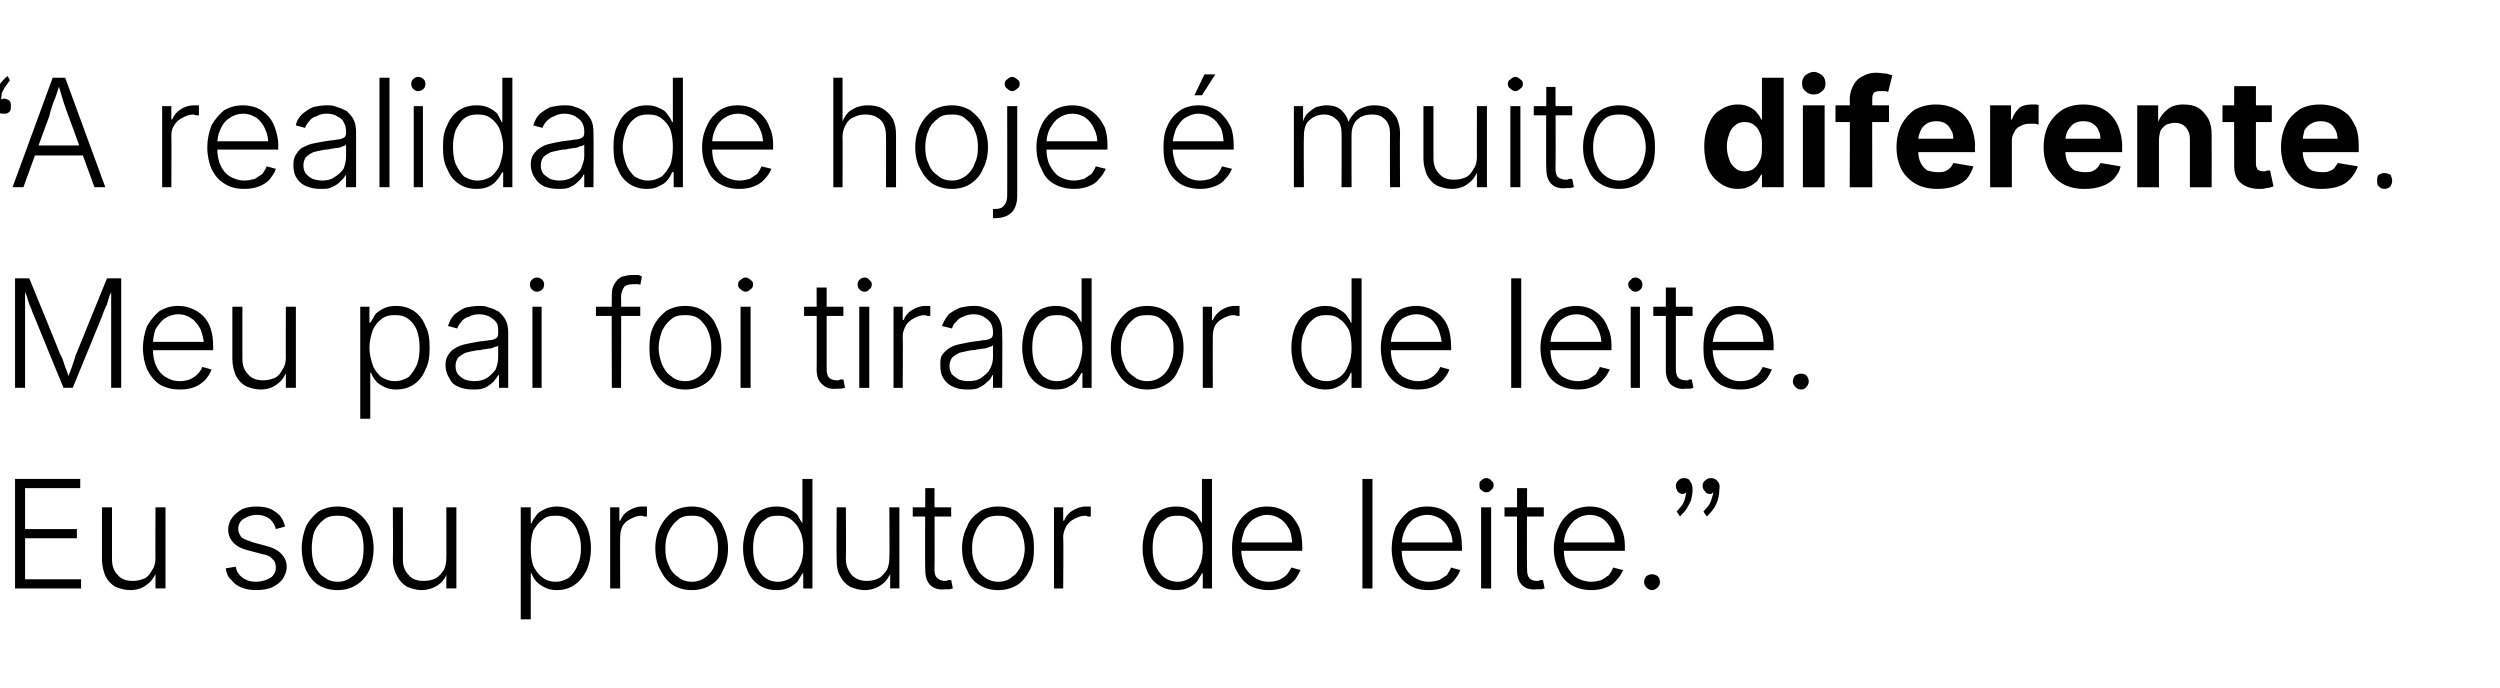 <?xml version="1.0" standalone="no"?><!DOCTYPE svg PUBLIC "-//W3C//DTD SVG 1.1//EN" "http://www.w3.org/Graphics/SVG/1.1/DTD/svg11.dtd"><svg xmlns="http://www.w3.org/2000/svg" version="1.1" width="299.1px" height="82.3px" viewBox="0 -5 299.1 82.3" style="top:-5px"><desc>“A realidade hoje muito diferente. Meu pai foi tirador de leite. Eu sou produtor de leite.ˮ</desc><defs/><g id="Polygon146887"><path d="m1.8 65.4l0-13.1l7.8 0l0 1.1l-6.6 0l0 4.9l6.2 0l0 1.1l-6.2 0l0 4.9l6.7 0l0 1.1l-7.9 0zm13.8.2c-.7 0-1.3-.2-1.8-.4c-.5-.3-.9-.7-1.2-1.3c-.2-.5-.4-1.2-.4-1.9c.01-.03 0-6.3 0-6.3l1.2 0c0 0-.01 6.19 0 6.2c0 .8.2 1.4.7 1.9c.4.5 1 .7 1.8.7c.5 0 .9-.1 1.4-.3c.4-.2.7-.6.9-1c.3-.4.4-.9.4-1.5c-.02.05 0-6 0-6l1.2 0l0 9.7l-1.2 0l0-2.2c0 0 .22-.04.2 0c-.3.8-.7 1.4-1.3 1.8c-.5.4-1.2.6-1.9.6zm15 0c-.6 0-1.2-.1-1.7-.3c-.5-.2-.9-.5-1.2-.9c-.4-.3-.6-.8-.7-1.4c0 0 1.2-.2 1.2-.2c.1.6.4 1 .8 1.3c.4.3.9.5 1.6.5c.7 0 1.3-.2 1.8-.5c.4-.3.6-.7.6-1.2c0-.4-.1-.8-.4-1c-.2-.3-.6-.5-1.2-.6c0 0-1.5-.4-1.5-.4c-.9-.2-1.5-.5-1.9-.9c-.5-.5-.7-1-.7-1.7c0-.5.2-1 .5-1.4c.3-.4.7-.7 1.2-1c.5-.2 1.1-.3 1.7-.3c.7 0 1.2.1 1.7.3c.4.2.8.5 1.1.8c.3.4.5.8.6 1.3c0 0-1.1.3-1.1.3c-.1-.5-.4-.9-.7-1.2c-.4-.3-.9-.5-1.6-.5c-.6 0-1.1.2-1.6.5c-.4.3-.6.7-.6 1.2c0 .4.2.7.4 1c.3.2.8.4 1.4.6c0 0 1.5.4 1.5.4c.8.2 1.4.5 1.8.9c.4.4.7.9.7 1.6c0 .6-.2 1-.5 1.5c-.3.4-.7.7-1.3 1c-.5.2-1.2.3-1.9.3zm9.8 0c-.9 0-1.6-.2-2.3-.6c-.6-.4-1.1-1-1.5-1.8c-.3-.7-.5-1.6-.5-2.6c0-1 .2-1.8.5-2.6c.4-.8.9-1.3 1.5-1.8c.7-.4 1.4-.6 2.3-.6c.8 0 1.6.2 2.2.6c.7.5 1.2 1 1.6 1.8c.3.8.5 1.6.5 2.6c0 1-.2 1.9-.5 2.6c-.4.8-.9 1.4-1.6 1.8c-.6.4-1.4.6-2.2.6zm0-1c.7 0 1.2-.2 1.7-.6c.5-.3.8-.8 1.1-1.4c.2-.6.3-1.2.3-2c0-.7-.1-1.4-.3-2c-.3-.6-.6-1-1.1-1.4c-.5-.4-1-.5-1.7-.5c-.7 0-1.2.1-1.7.5c-.5.4-.8.8-1.1 1.4c-.2.6-.3 1.3-.3 2c0 .8.1 1.4.3 2c.3.6.6 1.1 1.1 1.4c.5.4 1 .6 1.7.6zm10 1c-.6 0-1.2-.2-1.7-.4c-.5-.3-.9-.7-1.2-1.3c-.3-.5-.5-1.2-.5-1.9c.04-.03 0-6.3 0-6.3l1.2 0c0 0 .02 6.19 0 6.2c0 .8.2 1.4.7 1.9c.4.5 1 .7 1.8.7c.5 0 1-.1 1.4-.3c.4-.2.7-.6 1-1c.2-.4.3-.9.3-1.5c.01.05 0-6 0-6l1.2 0l0 9.7l-1.2 0l0-2.2c0 0 .25-.04.2 0c-.2.8-.6 1.4-1.2 1.8c-.6.4-1.3.6-2 .6zm11.9 3.5l0-13.4l1.2 0l0 1.9c0 0 .08 0 .1 0c.1-.3.3-.6.6-1c.2-.3.6-.5 1-.7c.4-.2.9-.3 1.4-.3c.8 0 1.5.2 2.1.6c.6.4 1.1 1 1.5 1.8c.3.7.5 1.6.5 2.6c0 1-.2 1.9-.5 2.6c-.4.8-.9 1.4-1.5 1.8c-.6.4-1.3.6-2.1.6c-.5 0-1-.1-1.4-.3c-.4-.2-.7-.4-1-.7c-.3-.3-.5-.7-.6-1c-.01.02-.1 0-.1 0l0 5.5l-1.2 0zm4.2-4.5c.6 0 1.1-.2 1.6-.5c.4-.4.8-.9 1-1.5c.3-.6.4-1.2.4-2c0-.8-.1-1.4-.4-2c-.2-.6-.6-1.1-1-1.4c-.5-.4-1-.5-1.6-.5c-.7 0-1.2.1-1.6.5c-.5.3-.8.8-1.1 1.3c-.2.6-.3 1.3-.3 2.1c0 .8.1 1.5.3 2.1c.3.6.6 1 1.1 1.4c.4.3.9.5 1.6.5zm6.5.8l0-9.7l1.1 0l0 1.6c0 0 .11-.04.1 0c.2-.5.5-.9 1-1.2c.5-.3 1-.5 1.6-.5c.1 0 .2 0 .4 0c.1 0 .1 0 .2 0c0 0 0 1.2 0 1.2c0 0-.1 0-.2 0c-.2 0-.3-.1-.5-.1c-.5 0-.9.2-1.3.4c-.4.2-.7.5-.9.8c-.2.4-.3.8-.3 1.3c-.03.04 0 6.2 0 6.2l-1.2 0zm9.8.2c-.9 0-1.6-.2-2.3-.6c-.6-.4-1.1-1-1.5-1.8c-.4-.7-.6-1.6-.6-2.6c0-1 .2-1.8.6-2.6c.4-.8.9-1.3 1.5-1.8c.7-.4 1.4-.6 2.3-.6c.8 0 1.5.2 2.2.6c.6.5 1.2 1 1.5 1.8c.4.8.6 1.6.6 2.6c0 1-.2 1.9-.6 2.6c-.3.8-.8 1.4-1.5 1.8c-.6.4-1.4.6-2.2.6zm0-1c.6 0 1.2-.2 1.7-.6c.4-.3.8-.8 1-1.4c.3-.6.4-1.2.4-2c0-.7-.1-1.4-.4-2c-.2-.6-.6-1-1.1-1.4c-.4-.4-1-.5-1.6-.5c-.7 0-1.3.1-1.7.5c-.5.4-.8.8-1.1 1.4c-.3.6-.4 1.3-.4 2c0 .8.1 1.4.4 2c.2.6.6 1.1 1.1 1.4c.4.4 1 .6 1.7.6zm10.1 1c-.8 0-1.5-.2-2.1-.6c-.6-.4-1.1-1-1.4-1.8c-.3-.7-.5-1.6-.5-2.6c0-1 .2-1.9.5-2.6c.3-.8.8-1.4 1.4-1.8c.6-.4 1.3-.6 2.1-.6c.6 0 1.1.1 1.5.3c.4.2.7.4 1 .7c.2.4.4.7.6 1c-.03 0 0 0 0 0l0-5.3l1.2 0l0 13.1l-1.1 0l0-1.8c0 0-.12.02-.1 0c-.2.3-.4.7-.6 1c-.3.3-.6.5-1 .7c-.4.2-.9.3-1.5.3zm.2-1c.6 0 1.1-.2 1.6-.5c.4-.4.8-.8 1-1.4c.3-.6.4-1.3.4-2.1c0-.8-.1-1.5-.4-2.1c-.2-.5-.6-1-1-1.3c-.5-.4-1-.5-1.6-.5c-.7 0-1.2.1-1.6.5c-.5.3-.8.8-1.1 1.4c-.2.6-.3 1.2-.3 2c0 .8.1 1.4.3 2c.3.6.6 1.1 1.1 1.5c.4.3.9.5 1.6.5zm10.3 1c-.6 0-1.2-.2-1.7-.4c-.5-.3-.9-.7-1.2-1.3c-.3-.5-.4-1.2-.4-1.9c-.04-.03 0-6.3 0-6.3l1.1 0c0 0 .04 6.19 0 6.2c0 .8.3 1.4.7 1.9c.5.5 1.1.7 1.8.7c.5 0 1-.1 1.4-.3c.4-.2.7-.6 1-1c.2-.4.3-.9.3-1.5c.04.05 0-6 0-6l1.2 0l0 9.7l-1.1 0l0-2.2c0 0 .17-.04.2 0c-.3.8-.7 1.4-1.3 1.8c-.6.4-1.2.6-2 .6zm10.4-9.9l0 1.1l-4.6 0l0-1.1l4.6 0zm-3.1-2.3l1.1 0c0 0 .04 9.77 0 9.8c0 .4.1.8.4 1c.2.2.5.3.9.3c.1 0 .2 0 .3-.1c.2 0 .3 0 .4 0c0 0 .2 1 .2 1c-.1 0-.3.1-.4.1c-.2 0-.4 0-.5 0c-.8.1-1.4-.1-1.8-.5c-.4-.4-.6-1-.6-1.8c-.05.05 0-9.8 0-9.8zm8.7 12.2c-.8 0-1.6-.2-2.2-.6c-.7-.4-1.2-1-1.5-1.8c-.4-.7-.6-1.6-.6-2.6c0-1 .2-1.8.6-2.6c.3-.8.8-1.3 1.5-1.8c.6-.4 1.4-.6 2.2-.6c.9 0 1.6.2 2.3.6c.6.5 1.1 1 1.5 1.8c.4.8.5 1.6.5 2.6c0 1-.1 1.9-.5 2.6c-.4.8-.9 1.4-1.5 1.8c-.7.4-1.4.6-2.3.6zm0-1c.7 0 1.3-.2 1.7-.6c.5-.3.8-.8 1.1-1.4c.2-.6.4-1.2.4-2c0-.7-.2-1.4-.4-2c-.3-.6-.6-1-1.1-1.4c-.5-.4-1-.5-1.7-.5c-.6 0-1.2.1-1.7.5c-.4.4-.8.8-1 1.4c-.3.6-.4 1.3-.4 2c0 .8.1 1.4.4 2c.2.6.6 1.1 1 1.4c.5.4 1.1.6 1.7.6zm6.7.8l0-9.7l1.1 0l0 1.6c0 0 .08-.04.1 0c.2-.5.5-.9 1-1.2c.5-.3 1-.5 1.6-.5c.1 0 .2 0 .3 0c.1 0 .2 0 .3 0c0 0 0 1.2 0 1.2c0 0-.1 0-.3 0c-.1 0-.2-.1-.4-.1c-.5 0-.9.2-1.3.4c-.4.2-.7.5-.9.8c-.2.4-.4.8-.4 1.3c.05.04 0 6.2 0 6.2l-1.1 0zm14.6.2c-.8 0-1.5-.2-2.1-.6c-.6-.4-1.1-1-1.4-1.8c-.3-.7-.5-1.6-.5-2.6c0-1 .2-1.9.5-2.6c.3-.8.8-1.4 1.4-1.8c.6-.4 1.3-.6 2.1-.6c.6 0 1.1.1 1.5.3c.4.2.7.4 1 .7c.2.4.4.7.6 1c-.03 0 0 0 0 0l0-5.3l1.2 0l0 13.1l-1.1 0l0-1.8c0 0-.12.02-.1 0c-.2.3-.4.7-.6 1c-.3.3-.6.5-1 .7c-.4.2-.9.3-1.5.3zm.2-1c.6 0 1.1-.2 1.6-.5c.4-.4.8-.8 1-1.4c.3-.6.4-1.3.4-2.1c0-.8-.1-1.5-.4-2.1c-.2-.5-.6-1-1-1.3c-.5-.4-1-.5-1.6-.5c-.6 0-1.2.1-1.6.5c-.5.3-.8.8-1.1 1.4c-.2.6-.3 1.2-.3 2c0 .8.1 1.4.3 2c.3.6.6 1.1 1.1 1.5c.4.3 1 .5 1.6.5zm10.9 1c-.9 0-1.7-.2-2.4-.6c-.6-.4-1.1-1-1.5-1.8c-.4-.7-.5-1.6-.5-2.6c0-.9.1-1.8.5-2.6c.3-.7.8-1.3 1.5-1.8c.6-.4 1.4-.6 2.2-.6c.6 0 1.1.1 1.6.3c.5.2 1 .5 1.4.9c.3.4.7.9.9 1.5c.2.6.3 1.3.3 2.1c0 .05 0 .5 0 .5l-7.7 0l0-1l7.1 0c0 0-.57.38-.6.4c0-.7-.1-1.3-.3-1.9c-.3-.5-.6-1-1.1-1.3c-.4-.3-1-.5-1.6-.5c-.6 0-1.1.2-1.6.5c-.5.3-.8.8-1.1 1.3c-.2.6-.4 1.2-.4 1.8c0 0 0 .6 0 .6c0 .7.2 1.4.4 2c.3.5.7 1 1.2 1.3c.4.3 1 .5 1.7.5c.5 0 .9-.1 1.2-.2c.4-.2.7-.4.9-.6c.3-.3.4-.6.6-.9c0 0 1.1.3 1.1.3c-.2.4-.4.8-.7 1.2c-.4.4-.8.7-1.3.9c-.6.2-1.2.3-1.8.3zm12.4-13.3l0 13.1l-1.2 0l0-13.1l1.2 0zm6.7 13.3c-.9 0-1.7-.2-2.3-.6c-.7-.4-1.2-1-1.6-1.8c-.3-.7-.5-1.6-.5-2.6c0-.9.2-1.8.5-2.6c.4-.7.9-1.3 1.5-1.8c.7-.4 1.4-.6 2.3-.6c.5 0 1.1.1 1.6.3c.5.2.9.5 1.3.9c.4.4.7.9.9 1.5c.2.6.3 1.3.3 2.1c.05.05 0 .5 0 .5l-7.7 0l0-1l7.1 0c0 0-.52.38-.5.4c0-.7-.1-1.3-.4-1.9c-.2-.5-.6-1-1-1.3c-.5-.3-1-.5-1.6-.5c-.7 0-1.2.2-1.7.5c-.4.3-.8.8-1 1.3c-.3.6-.4 1.2-.4 1.8c0 0 0 .6 0 .6c0 .7.1 1.4.4 2c.2.5.6 1 1.1 1.3c.5.3 1.1.5 1.7.5c.5 0 .9-.1 1.3-.2c.3-.2.6-.4.9-.6c.2-.3.4-.6.5-.9c0 0 1.1.3 1.1.3c-.1.4-.4.8-.7 1.2c-.3.4-.8.7-1.3.9c-.5.2-1.1.3-1.8.3zm6.3-.2l0-9.7l1.2 0l0 9.7l-1.2 0zm.6-11.5c-.2 0-.4-.1-.6-.3c-.2-.1-.2-.3-.2-.6c0-.2 0-.4.2-.5c.2-.2.4-.3.6-.3c.3 0 .5.1.6.3c.2.1.3.3.3.5c0 .3-.1.5-.3.6c-.1.2-.3.3-.6.3zm6.9 1.8l0 1.1l-4.7 0l0-1.1l4.7 0zm-3.2-2.3l1.2 0c0 0-.04 9.77 0 9.8c0 .4.1.8.3 1c.2.2.5.3.9.3c.1 0 .2 0 .4-.1c.1 0 .2 0 .3 0c0 0 .2 1 .2 1c-.1 0-.3.1-.4.1c-.2 0-.3 0-.5 0c-.8.1-1.4-.1-1.8-.5c-.4-.4-.6-1-.6-1.8c-.02.05 0-9.8 0-9.8zm8.9 12.2c-.9 0-1.7-.2-2.4-.6c-.7-.4-1.2-1-1.5-1.8c-.4-.7-.6-1.6-.6-2.6c0-.9.2-1.8.6-2.6c.3-.7.8-1.3 1.5-1.8c.6-.4 1.4-.6 2.2-.6c.6 0 1.1.1 1.6.3c.5.2.9.5 1.3.9c.4.4.7.9.9 1.5c.3.6.4 1.3.4 2.1c-.02.05 0 .5 0 .5l-7.7 0l0-1l7 0c0 0-.49.38-.5.4c0-.7-.1-1.3-.4-1.9c-.2-.5-.6-1-1-1.3c-.4-.3-1-.5-1.6-.5c-.6 0-1.2.2-1.6.5c-.5.3-.8.8-1.1 1.3c-.3.6-.4 1.2-.4 1.8c0 0 0 .6 0 .6c0 .7.1 1.4.4 2c.3.5.6 1 1.1 1.3c.5.3 1.1.5 1.8.5c.4 0 .8-.1 1.2-.2c.3-.2.6-.4.9-.6c.2-.3.4-.6.5-.9c0 0 1.2.3 1.2.3c-.2.4-.4.8-.8 1.2c-.3.4-.7.7-1.3.9c-.5.2-1.1.3-1.7.3zm7.2 0c-.2 0-.4-.1-.6-.3c-.2-.2-.3-.4-.3-.7c0-.2.1-.5.3-.7c.2-.1.4-.2.6-.2c.3 0 .5.1.7.2c.2.2.3.5.3.7c0 .3-.1.5-.3.7c-.2.2-.4.3-.7.3zm3.4-8.8c0 0-.4-.6-.4-.6c.2-.2.4-.5.6-.7c.2-.3.3-.5.4-.9c.1-.3.1-.6.2-1.1c0 0 0 0 0-.1c0 0 0 0 0 0c0 0 .2 0 .2 0c0 .1-.1.3-.2.4c-.1.2-.3.3-.5.3c-.2 0-.4-.1-.6-.3c-.1-.2-.2-.4-.2-.7c0-.2.1-.5.3-.6c.1-.2.4-.3.7-.3c.3 0 .6.1.7.4c.2.2.3.5.3 1c0 .5-.1.9-.2 1.3c-.2.4-.4.8-.6 1.1c-.2.3-.5.5-.7.8zm3.2 0c0 0-.4-.6-.4-.6c.2-.2.4-.5.6-.7c.2-.3.3-.5.4-.9c.1-.3.2-.6.2-1.1c0 0 0 0 0-.1c0 0 0 0 0 0c0 0 .2 0 .2 0c0 .1-.1.3-.2.4c-.1.2-.2.3-.4.3c-.3 0-.5-.1-.6-.3c-.2-.2-.3-.4-.3-.7c0-.2.1-.5.3-.6c.2-.2.4-.3.7-.3c.3 0 .6.1.8.4c.2.2.3.5.2 1c0 .5-.1.9-.2 1.3c-.2.4-.3.8-.6 1.1c-.2.3-.4.5-.7.8z" stroke="none" fill="#000"/></g><g id="Polygon146886"><path d="m1.8 41.4l0-13.1l1.7 0c0 0 3.72 9.05 3.7 9.1c.1.1.2.4.3.6c.1.3.2.6.3.9c.1.2.2.5.3.8c.1.3.2.6.2.8c0 0-.3 0-.3 0c.1-.2.2-.5.3-.8c.1-.3.2-.5.3-.8c.1-.3.2-.6.3-.9c.1-.2.1-.5.2-.6c.03-.05 3.7-9.1 3.7-9.1l1.7 0l0 13.1l-1.2 0c0 0-.01-8.29 0-8.3c0-.3 0-.5 0-.8c0-.4 0-.7 0-1c0-.3 0-.7 0-1c0-.3 0-.7 0-1c0 0 .2 0 .2 0c-.1.4-.2.7-.4 1.1c-.1.3-.2.7-.3 1c-.2.4-.3.7-.4.9c-.1.3-.2.6-.3.8c.01.01-3.4 8.3-3.4 8.3l-1.1 0c0 0-3.42-8.29-3.4-8.3c-.1-.2-.2-.5-.3-.7c-.1-.3-.2-.6-.4-1c-.1-.3-.2-.6-.3-1c-.2-.4-.3-.7-.4-1.1c0 0 .1 0 .1 0c.1.3.1.6.1 1c0 .3 0 .6 0 1c0 .3 0 .6 0 .9c0 .3 0 .6 0 .9c0 .01 0 8.3 0 8.3l-1.2 0zm19.7.2c-.9 0-1.7-.2-2.4-.6c-.6-.4-1.1-1-1.5-1.8c-.3-.7-.5-1.6-.5-2.6c0-.9.2-1.8.5-2.6c.4-.7.9-1.3 1.5-1.8c.7-.4 1.4-.6 2.2-.6c.6 0 1.1.1 1.6.3c.5.2 1 .5 1.4.9c.4.4.7.9.9 1.5c.2.6.3 1.3.3 2.1c.02.05 0 .5 0 .5l-7.7 0l0-1l7.1 0c0 0-.55.38-.5.4c0-.7-.2-1.3-.4-1.9c-.3-.5-.6-1-1.1-1.3c-.4-.3-.9-.5-1.6-.5c-.6 0-1.1.2-1.6.5c-.4.3-.8.8-1.1 1.3c-.2.6-.3 1.2-.3 1.8c0 0 0 .6 0 .6c0 .7.1 1.4.4 2c.2.5.6 1 1.1 1.3c.5.3 1 .5 1.7.5c.5 0 .9-.1 1.2-.2c.4-.2.7-.4.9-.6c.3-.3.5-.6.6-.9c0 0 1.1.3 1.1.3c-.1.4-.4.8-.7 1.2c-.4.4-.8.7-1.3.9c-.5.2-1.1.3-1.8.3zm9.7 0c-.7 0-1.3-.2-1.8-.4c-.5-.3-.9-.7-1.2-1.3c-.2-.5-.4-1.2-.4-1.9c.01-.03 0-6.3 0-6.3l1.2 0c0 0-.01 6.19 0 6.2c0 .8.2 1.4.7 1.9c.4.5 1 .7 1.8.7c.5 0 .9-.1 1.4-.3c.4-.2.7-.6.9-1c.3-.4.4-.9.4-1.5c-.02.05 0-6 0-6l1.2 0l0 9.7l-1.2 0l0-2.2c0 0 .22-.04.2 0c-.3.8-.7 1.4-1.3 1.8c-.5.4-1.2.6-1.9.6zm11.9 3.5l0-13.4l1.1 0l0 1.9c0 0 .15 0 .1 0c.2-.3.4-.6.6-1c.3-.3.6-.5 1-.7c.4-.2.9-.3 1.5-.3c.8 0 1.5.2 2.1.6c.6.4 1.1 1 1.4 1.8c.4.7.5 1.6.5 2.6c0 1-.1 1.9-.5 2.6c-.3.8-.8 1.4-1.4 1.8c-.6.4-1.3.6-2.1.6c-.6 0-1-.1-1.4-.3c-.4-.2-.8-.4-1-.7c-.3-.3-.5-.7-.6-1c-.04.02-.1 0-.1 0l0 5.5l-1.2 0zm4.1-4.5c.7 0 1.2-.2 1.7-.5c.4-.4.7-.9 1-1.5c.2-.6.3-1.2.3-2c0-.8-.1-1.4-.3-2c-.2-.6-.6-1.1-1-1.4c-.5-.4-1-.5-1.7-.5c-.6 0-1.1.1-1.6.5c-.4.3-.8.8-1 1.3c-.2.6-.4 1.3-.4 2.1c0 .8.2 1.5.4 2.1c.2.6.6 1 1 1.4c.5.3 1 .5 1.6.5zm9.3 1c-.5 0-1.1-.1-1.6-.3c-.5-.2-.9-.5-1.1-1c-.3-.4-.5-1-.5-1.6c0-.5.1-.9.3-1.2c.2-.3.4-.6.8-.8c.3-.2.7-.4 1.2-.5c.4-.1.9-.2 1.5-.3c.5-.1 1-.1 1.4-.2c.4 0 .6-.1.8-.2c.2-.1.3-.3.3-.6c0 0 0-.2 0-.2c0-.4 0-.8-.2-1.1c-.2-.3-.5-.5-.8-.7c-.4-.2-.8-.3-1.3-.3c-.4 0-.9.1-1.2.3c-.4.1-.7.3-.9.6c-.2.2-.4.5-.5.8c0 0-1.1-.3-1.1-.3c.2-.6.4-1 .8-1.4c.4-.3.8-.6 1.3-.8c.5-.1 1.1-.2 1.6-.2c.4 0 .8 0 1.2.2c.5.1.8.3 1.2.5c.3.3.6.6.8 1c.2.4.3.9.3 1.5c.01.02 0 6.6 0 6.6l-1.1 0l0-1.5c0 0-.12-.02-.1 0c-.2.3-.4.6-.6.8c-.3.3-.6.5-1 .7c-.5.2-.9.2-1.5.2zm.2-1c.6 0 1.1-.1 1.6-.4c.4-.3.7-.6 1-1c.2-.5.3-1 .3-1.5c0 0 0-1.4 0-1.4c0 .1-.2.2-.4.2c-.2.1-.4.2-.6.2c-.3 0-.5.1-.8.1c-.3.1-.5.1-.7.1c-.6.1-1 .2-1.4.3c-.4.2-.7.4-.9.6c-.2.3-.3.6-.3 1c0 .4.1.7.3 1c.2.2.4.4.8.6c.3.1.7.2 1.1.2zm7 .8l0-9.7l1.1 0l0 9.7l-1.1 0zm.5-11.5c-.2 0-.4-.1-.6-.3c-.1-.1-.2-.3-.2-.6c0-.2.1-.4.2-.5c.2-.2.4-.3.6-.3c.3 0 .5.1.7.3c.1.1.2.3.2.5c0 .3-.1.5-.2.6c-.2.2-.4.3-.7.3zm12.4 1.8l0 1.1l-5.3 0l0-1.1l5.3 0zm-3.4 9.7c0 0-.04-11.16 0-11.2c0-.5.1-.9.3-1.2c.2-.4.5-.7.9-.9c.4-.1.8-.2 1.2-.2c.3 0 .6 0 .8 0c.2.1.3.1.4.2c0 0-.2 1-.2 1c-.1-.1-.2-.1-.4-.1c-.1 0-.3 0-.4 0c-.5 0-.9.1-1.1.3c-.2.3-.4.7-.4 1.2c.04-.04 0 10.9 0 10.9l-1.1 0zm8.8.2c-.9 0-1.6-.2-2.3-.6c-.6-.4-1.1-1-1.5-1.8c-.4-.7-.5-1.6-.5-2.6c0-1 .1-1.8.5-2.6c.4-.8.9-1.3 1.5-1.8c.7-.4 1.4-.6 2.3-.6c.8 0 1.6.2 2.2.6c.7.5 1.2 1 1.5 1.8c.4.8.6 1.6.6 2.6c0 1-.2 1.9-.6 2.6c-.3.8-.8 1.4-1.5 1.8c-.6.4-1.4.6-2.2.6zm0-1c.6 0 1.2-.2 1.7-.6c.4-.3.8-.8 1-1.4c.3-.6.4-1.2.4-2c0-.7-.1-1.4-.4-2c-.2-.6-.6-1-1-1.4c-.5-.4-1.1-.5-1.7-.5c-.7 0-1.3.1-1.7.5c-.5.4-.8.8-1.1 1.4c-.2.6-.4 1.3-.4 2c0 .8.2 1.4.4 2c.3.6.6 1.1 1.1 1.4c.4.4 1 .6 1.7.6zm6.6.8l0-9.7l1.2 0l0 9.7l-1.2 0zm.6-11.5c-.2 0-.4-.1-.6-.3c-.2-.1-.3-.3-.3-.6c0-.2.1-.4.3-.5c.2-.2.4-.3.6-.3c.2 0 .4.1.6.3c.2.1.3.3.3.5c0 .3-.1.5-.3.6c-.2.2-.4.3-.6.3zm11.7 1.8l0 1.1l-4.7 0l0-1.1l4.7 0zm-3.2-2.3l1.2 0c0 0 .01 9.77 0 9.8c0 .4.1.8.3 1c.2.2.6.3 1 .3c.1 0 .2 0 .3-.1c.1 0 .3 0 .4 0c0 0 .2 1 .2 1c-.2 0-.3.1-.5.1c-.1 0-.3 0-.4 0c-.8.1-1.4-.1-1.8-.5c-.5-.4-.7-1-.7-1.8c.03.05 0-9.8 0-9.8zm5.1 12l0-9.7l1.2 0l0 9.7l-1.2 0zm.6-11.5c-.2 0-.4-.1-.6-.3c-.1-.1-.2-.3-.2-.6c0-.2.1-.4.2-.5c.2-.2.4-.3.6-.3c.3 0 .5.1.6.3c.2.1.3.3.3.5c0 .3-.1.5-.3.6c-.1.2-.3.3-.6.3zm3.5 11.5l0-9.7l1.1 0l0 1.6c0 0 .08-.04.1 0c.2-.5.5-.9 1-1.2c.5-.3 1-.5 1.6-.5c.1 0 .2 0 .3 0c.1 0 .2 0 .3 0c0 0 0 1.2 0 1.2c-.1 0-.1 0-.3 0c-.1 0-.2-.1-.4-.1c-.5 0-.9.2-1.3.4c-.4.2-.7.5-.9.8c-.2.4-.4.8-.4 1.3c.04.04 0 6.2 0 6.2l-1.1 0zm8.8.2c-.6 0-1.2-.1-1.6-.3c-.5-.2-.9-.5-1.2-1c-.3-.4-.4-1-.4-1.6c0-.5 0-.9.2-1.2c.2-.3.5-.6.8-.8c.3-.2.7-.4 1.2-.5c.5-.1 1-.2 1.5-.3c.6-.1 1-.1 1.4-.2c.4 0 .7-.1.9-.2c.2-.1.3-.3.3-.6c0 0 0-.2 0-.2c0-.4-.1-.8-.3-1.1c-.2-.3-.5-.5-.8-.7c-.3-.2-.8-.3-1.2-.3c-.5 0-.9.1-1.3.3c-.3.1-.6.3-.8.6c-.3.2-.4.5-.5.8c0 0-1.2-.3-1.2-.3c.2-.6.5-1 .8-1.4c.4-.3.9-.6 1.4-.8c.5-.1 1-.2 1.5-.2c.5 0 .9 0 1.3.2c.4.1.8.3 1.1.5c.4.3.6.6.8 1c.2.4.3.9.3 1.5c.04.02 0 6.6 0 6.6l-1.1 0l0-1.5c0 0-.09-.02-.1 0c-.1.3-.3.6-.6.8c-.3.3-.6.5-1 .7c-.4.2-.9.2-1.4.2zm.1-1c.6 0 1.2-.1 1.6-.4c.4-.3.8-.6 1-1c.3-.5.4-1 .4-1.5c0 0 0-1.4 0-1.4c-.1.1-.3.2-.4.2c-.2.1-.5.2-.7.2c-.2 0-.5.1-.8.1c-.2.1-.5.1-.7.1c-.5.1-1 .2-1.4.3c-.4.2-.7.4-.9.6c-.2.3-.3.6-.3 1c0 .4.1.7.3 1c.2.2.5.4.8.6c.3.1.7.2 1.1.2zm10.5 1c-.8 0-1.5-.2-2.1-.6c-.6-.4-1.1-1-1.4-1.8c-.3-.7-.5-1.6-.5-2.6c0-1 .2-1.9.5-2.6c.3-.8.8-1.4 1.4-1.8c.6-.4 1.3-.6 2.1-.6c.6 0 1.1.1 1.5.3c.4.2.7.4 1 .7c.2.4.4.7.6 1c-.04 0 0 0 0 0l0-5.3l1.2 0l0 13.1l-1.1 0l0-1.8c0 0-.13.02-.1 0c-.2.3-.4.7-.6 1c-.3.3-.6.5-1 .7c-.4.2-.9.3-1.5.3zm.2-1c.6 0 1.1-.2 1.6-.5c.4-.4.8-.8 1-1.4c.2-.6.4-1.3.4-2.1c0-.8-.2-1.5-.4-2.1c-.2-.5-.6-1-1-1.3c-.5-.4-1-.5-1.6-.5c-.7 0-1.2.1-1.6.5c-.5.3-.8.8-1.1 1.4c-.2.6-.3 1.2-.3 2c0 .8.1 1.4.3 2c.3.6.6 1.1 1.1 1.5c.4.3.9.5 1.6.5zm10.8 1c-.9 0-1.6-.2-2.3-.6c-.6-.4-1.1-1-1.5-1.8c-.4-.7-.6-1.6-.6-2.6c0-1 .2-1.8.6-2.6c.4-.8.9-1.3 1.5-1.8c.7-.4 1.4-.6 2.3-.6c.8 0 1.5.2 2.2.6c.7.5 1.2 1 1.5 1.8c.4.8.6 1.6.6 2.6c0 1-.2 1.9-.6 2.6c-.3.8-.8 1.4-1.5 1.8c-.6.4-1.4.6-2.2.6zm0-1c.6 0 1.2-.2 1.7-.6c.4-.3.8-.8 1-1.4c.3-.6.4-1.2.4-2c0-.7-.1-1.4-.4-2c-.2-.6-.6-1-1.1-1.4c-.4-.4-1-.5-1.6-.5c-.7 0-1.3.1-1.7.5c-.5.4-.8.8-1.1 1.4c-.3.6-.4 1.3-.4 2c0 .8.1 1.4.4 2c.2.6.6 1.1 1.1 1.4c.4.4 1 .6 1.7.6zm6.6.8l0-9.7l1.1 0l0 1.6c0 0 .12-.04.1 0c.2-.5.6-.9 1-1.2c.5-.3 1-.5 1.6-.5c.1 0 .3 0 .4 0c.1 0 .2 0 .2 0c0 0 0 1.2 0 1.2c0 0-.1 0-.2 0c-.2 0-.3-.1-.5-.1c-.5 0-.9.2-1.3.4c-.4.2-.7.5-.9.8c-.2.4-.3.8-.3 1.3c-.02.04 0 6.2 0 6.2l-1.2 0zm14.7.2c-.8 0-1.5-.2-2.2-.6c-.6-.4-1-1-1.4-1.8c-.3-.7-.5-1.6-.5-2.6c0-1 .2-1.9.5-2.6c.4-.8.8-1.4 1.5-1.8c.6-.4 1.3-.6 2.1-.6c.5 0 1 .1 1.4.3c.4.2.7.4 1 .7c.3.4.5.7.6 1c0 0 .1 0 .1 0l0-5.3l1.2 0l0 13.1l-1.2 0l0-1.8c0 0-.09.02-.1 0c-.1.3-.3.7-.6 1c-.3.3-.6.5-1 .7c-.4.2-.9.3-1.4.3zm.1-1c.6 0 1.2-.2 1.6-.5c.5-.4.8-.8 1-1.4c.3-.6.4-1.3.4-2.1c0-.8-.1-1.5-.3-2.1c-.3-.5-.6-1-1.1-1.3c-.4-.4-1-.5-1.6-.5c-.6 0-1.2.1-1.6.5c-.4.3-.8.8-1 1.4c-.3.6-.4 1.2-.4 2c0 .8.1 1.4.4 2c.2.6.6 1.1 1 1.5c.4.3 1 .5 1.6.5zm10.9 1c-.9 0-1.7-.2-2.3-.6c-.7-.4-1.2-1-1.6-1.8c-.3-.7-.5-1.6-.5-2.6c0-.9.2-1.8.5-2.6c.4-.7.9-1.3 1.5-1.8c.7-.4 1.4-.6 2.3-.6c.5 0 1 .1 1.5.3c.5.2 1 .5 1.4.9c.4.4.7.9.9 1.5c.2.6.3 1.3.3 2.1c.04.05 0 .5 0 .5l-7.7 0l0-1l7.1 0c0 0-.53.38-.5.4c0-.7-.2-1.3-.4-1.9c-.2-.5-.6-1-1-1.3c-.5-.3-1-.5-1.6-.5c-.7 0-1.2.2-1.7.5c-.4.3-.8.8-1 1.3c-.3.6-.4 1.2-.4 1.8c0 0 0 .6 0 .6c0 .7.1 1.4.4 2c.2.5.6 1 1.1 1.3c.5.3 1.1.5 1.7.5c.5 0 .9-.1 1.2-.2c.4-.2.7-.4.9-.6c.3-.3.5-.6.6-.9c0 0 1.1.3 1.1.3c-.1.4-.4.8-.7 1.2c-.4.4-.8.7-1.3.9c-.5.2-1.1.3-1.8.3zm12.4-13.3l0 13.1l-1.2 0l0-13.1l1.2 0zm6.8 13.3c-.9 0-1.7-.2-2.4-.6c-.7-.4-1.2-1-1.5-1.8c-.4-.7-.6-1.6-.6-2.6c0-.9.2-1.8.6-2.6c.3-.7.8-1.3 1.5-1.8c.6-.4 1.4-.6 2.2-.6c.6 0 1.1.1 1.6.3c.5.2.9.5 1.3.9c.4.4.7.9.9 1.5c.3.6.4 1.3.4 2.1c-.02.05 0 .5 0 .5l-7.7 0l0-1l7 0c0 0-.49.38-.5.4c0-.7-.1-1.3-.4-1.9c-.2-.5-.6-1-1-1.3c-.4-.3-1-.5-1.6-.5c-.6 0-1.2.2-1.6.5c-.5.3-.8.8-1.1 1.3c-.3.6-.4 1.2-.4 1.8c0 0 0 .6 0 .6c0 .7.1 1.4.4 2c.3.5.6 1 1.1 1.3c.5.3 1.1.5 1.8.5c.4 0 .8-.1 1.2-.2c.3-.2.6-.4.9-.6c.2-.3.4-.6.5-.9c0 0 1.2.3 1.2.3c-.2.4-.4.8-.8 1.2c-.3.4-.7.7-1.3.9c-.5.2-1.1.3-1.7.3zm6.3-.2l0-9.7l1.1 0l0 9.7l-1.1 0zm.6-11.5c-.3 0-.5-.1-.6-.3c-.2-.1-.3-.3-.3-.6c0-.2.1-.4.3-.5c.1-.2.3-.3.6-.3c.2 0 .4.1.6.3c.1.1.2.3.2.5c0 .3-.1.5-.2.6c-.2.2-.4.3-.6.3zm6.8 1.8l0 1.1l-4.7 0l0-1.1l4.7 0zm-3.2-2.3l1.2 0c0 0 0 9.77 0 9.8c0 .4.1.8.3 1c.2.2.5.3 1 .3c.1 0 .2 0 .3-.1c.1 0 .2 0 .3 0c0 0 .2 1 .2 1c-.1 0-.2.1-.4.1c-.1 0-.3 0-.5 0c-.7.1-1.3-.1-1.8-.5c-.4-.4-.6-1-.6-1.8c.01.05 0-9.8 0-9.8zm8.9 12.2c-.9 0-1.7-.2-2.4-.6c-.6-.4-1.1-1-1.5-1.8c-.4-.7-.5-1.6-.5-2.6c0-.9.1-1.8.5-2.6c.4-.7.9-1.3 1.5-1.8c.6-.4 1.4-.6 2.2-.6c.6 0 1.1.1 1.6.3c.5.2 1 .5 1.4.9c.4.4.7.9.9 1.5c.2.6.3 1.3.3 2.1c.01.05 0 .5 0 .5l-7.7 0l0-1l7.1 0c0 0-.56.38-.6.4c0-.7-.1-1.3-.3-1.9c-.3-.5-.6-1-1.1-1.3c-.4-.3-.9-.5-1.6-.5c-.6 0-1.1.2-1.6.5c-.5.3-.8.8-1.1 1.3c-.2.6-.4 1.2-.4 1.8c0 0 0 .6 0 .6c0 .7.2 1.4.4 2c.3.5.7 1 1.2 1.3c.5.3 1 .5 1.7.5c.5 0 .9-.1 1.2-.2c.4-.2.7-.4.9-.6c.3-.3.4-.6.6-.9c0 0 1.1.3 1.1.3c-.2.4-.4.8-.7 1.2c-.4.4-.8.7-1.3.9c-.6.2-1.1.3-1.8.3zm7.3 0c-.3 0-.5-.1-.7-.3c-.2-.2-.3-.4-.3-.7c0-.2.1-.5.3-.7c.2-.1.4-.2.7-.2c.2 0 .5.1.6.2c.2.2.3.5.3.7c0 .3-.1.5-.3.7c-.1.2-.4.3-.6.3z" stroke="none" fill="#000"/></g><g id="Polygon146885"><path d="m-2.4 4.1c0 0 .4.5.4.5c-.2.3-.4.5-.6.8c-.1.2-.3.5-.4.8c-.1.3-.1.7-.1 1.1c0 .1 0 .1 0 .1c0 0 0 .1 0 .1c0 0-.2 0-.2 0c0-.2 0-.3.1-.5c.1-.1.3-.2.5-.2c.2 0 .4.1.6.2c.1.2.2.4.2.7c0 .3-.1.5-.2.7c-.2.2-.5.2-.7.2c-.4 0-.6-.1-.8-.3c-.2-.3-.3-.6-.3-1c0-.5.1-1 .3-1.4c.1-.4.3-.7.5-1c.2-.3.5-.6.7-.8zm3.3 0c0 0 .3.5.3.5c-.2.3-.4.5-.6.8c-.1.2-.3.5-.4.8c0 .3-.1.7-.1 1.1c0 .1 0 .1 0 .1c0 0 0 .1 0 .1c0 0-.2 0-.2 0c0-.2 0-.3.1-.5c.1-.1.3-.2.5-.2c.2 0 .4.1.6.2c.2.2.2.4.2.7c0 .3 0 .5-.2.7c-.2.2-.4.2-.7.2c-.4 0-.6-.1-.8-.3c-.2-.3-.3-.6-.3-1c0-.5.1-1 .3-1.4c.1-.4.3-.7.5-1c.3-.3.5-.6.8-.8zm.6 13.3l4.8-13.1l1.5 0l4.8 13.1l-1.3 0c0 0-3.11-8.54-3.1-8.5c-.2-.5-.4-1.1-.6-1.7c-.2-.6-.4-1.4-.7-2.3c0 0 .3 0 .3 0c-.3.9-.5 1.7-.8 2.3c-.2.6-.4 1.2-.5 1.7c-.01-.04-3.1 8.5-3.1 8.5l-1.3 0zm2.3-3.8l0-1.2l6.6 0l0 1.2l-6.6 0zm15.6 3.8l0-9.7l1.1 0l0 1.6c0 0 .07-.04.1 0c.2-.5.5-.9 1-1.2c.4-.3 1-.5 1.6-.5c.1 0 .2 0 .3 0c.1 0 .2 0 .3 0c0 0 0 1.2 0 1.2c-.1 0-.2 0-.3 0c-.1 0-.3-.1-.4-.1c-.5 0-.9.2-1.3.4c-.4.2-.7.5-.9.8c-.3.4-.4.8-.4 1.3c.03.04 0 6.2 0 6.2l-1.1 0zm9.8.2c-.9 0-1.7-.2-2.3-.6c-.7-.4-1.2-1-1.6-1.8c-.3-.7-.5-1.6-.5-2.6c0-.9.2-1.8.5-2.6c.4-.7.9-1.3 1.5-1.8c.7-.4 1.4-.6 2.3-.6c.5 0 1.1.1 1.6.3c.5.2.9.5 1.3.9c.4.4.7.9.9 1.5c.2.6.4 1.3.4 2.1c-.05.05 0 .5 0 .5l-7.8 0l0-1l7.1 0c0 0-.52.38-.5.4c0-.7-.1-1.3-.4-1.9c-.2-.5-.6-1-1-1.3c-.5-.3-1-.5-1.6-.5c-.6 0-1.2.2-1.6.5c-.5.3-.9.8-1.1 1.3c-.3.6-.4 1.2-.4 1.8c0 0 0 .6 0 .6c0 .7.1 1.4.4 2c.2.5.6 1 1.1 1.3c.5.3 1.1.5 1.7.5c.5 0 .9-.1 1.3-.2c.3-.2.6-.4.9-.6c.2-.3.4-.6.5-.9c0 0 1.1.3 1.1.3c-.1.4-.4.8-.7 1.2c-.3.4-.8.7-1.3.9c-.5.2-1.1.3-1.8.3zm9.1 0c-.6 0-1.1-.1-1.6-.3c-.5-.2-.9-.5-1.2-1c-.3-.4-.4-1-.4-1.6c0-.5.1-.9.3-1.2c.2-.3.4-.6.7-.8c.4-.2.8-.4 1.2-.5c.5-.1 1-.2 1.6-.3c.5-.1 1-.1 1.4-.2c.3 0 .6-.1.8-.2c.2-.1.3-.3.3-.6c0 0 0-.2 0-.2c0-.4-.1-.8-.3-1.1c-.1-.3-.4-.5-.8-.7c-.3-.2-.7-.3-1.2-.3c-.5 0-.9.1-1.2.3c-.4.1-.7.3-.9.6c-.2.2-.4.5-.5.8c0 0-1.1-.3-1.1-.3c.1-.6.4-1 .8-1.4c.4-.3.8-.6 1.3-.8c.5-.1 1-.2 1.6-.2c.4 0 .8 0 1.2.2c.4.1.8.3 1.2.5c.3.3.6.6.8 1c.2.4.3.9.3 1.5c-.01.02 0 6.6 0 6.6l-1.2 0l0-1.5c0 0-.05-.02 0 0c-.2.3-.4.6-.7.8c-.2.3-.6.5-1 .7c-.4.2-.8.2-1.4.2zm.2-1c.6 0 1.1-.1 1.5-.4c.5-.3.8-.6 1.1-1c.2-.5.3-1 .3-1.5c0 0 0-1.4 0-1.4c-.1.1-.2.2-.4.2c-.2.1-.4.2-.7.2c-.2 0-.5.1-.7.1c-.3.1-.5.1-.7.1c-.6.1-1 .2-1.4.3c-.4.2-.7.4-.9.6c-.2.3-.3.6-.3 1c0 .4.1.7.3 1c.2.2.4.4.8.6c.3.1.7.2 1.1.2zm8.1-12.3l0 13.1l-1.2 0l0-13.1l1.2 0zm2.9 13.1l0-9.7l1.1 0l0 9.7l-1.1 0zm.5-11.5c-.2 0-.4-.1-.6-.3c-.1-.1-.2-.3-.2-.6c0-.2.1-.4.2-.5c.2-.2.4-.3.6-.3c.3 0 .5.1.7.3c.1.1.2.3.2.5c0 .3-.1.5-.2.6c-.2.2-.4.3-.7.3zm7 11.7c-.8 0-1.5-.2-2.1-.6c-.6-.4-1.1-1-1.4-1.8c-.4-.7-.5-1.6-.5-2.6c0-1 .1-1.9.5-2.6c.3-.8.8-1.4 1.4-1.8c.6-.4 1.3-.6 2.1-.6c.6 0 1.1.1 1.5.3c.4.2.7.4 1 .7c.2.4.4.7.5 1c.05 0 .1 0 .1 0l0-5.3l1.2 0l0 13.1l-1.1 0l0-1.8c0 0-.14.02-.1 0c-.2.3-.4.7-.7 1c-.2.3-.5.5-.9.7c-.4.2-.9.3-1.5.3zm.1-1c.7 0 1.2-.2 1.7-.5c.4-.4.8-.8 1-1.4c.2-.6.4-1.3.4-2.1c0-.8-.2-1.5-.4-2.1c-.2-.5-.6-1-1-1.3c-.5-.4-1-.5-1.7-.5c-.6 0-1.1.1-1.6.5c-.4.3-.7.8-1 1.4c-.2.6-.3 1.2-.3 2c0 .8.1 1.4.3 2c.3.6.6 1.1 1 1.5c.5.3 1 .5 1.6.5zm9.7 1c-.6 0-1.2-.1-1.7-.3c-.4-.2-.8-.5-1.1-1c-.3-.4-.5-1-.5-1.6c0-.5.1-.9.3-1.2c.2-.3.5-.6.8-.8c.3-.2.7-.4 1.2-.5c.4-.1.9-.2 1.5-.3c.6-.1 1-.1 1.4-.2c.4 0 .7-.1.9-.2c.2-.1.3-.3.3-.6c0 0 0-.2 0-.2c0-.4-.1-.8-.3-1.1c-.2-.3-.5-.5-.8-.7c-.4-.2-.8-.3-1.3-.3c-.4 0-.8.1-1.2.3c-.3.1-.6.3-.9.6c-.2.2-.4.5-.5.8c0 0-1.1-.3-1.1-.3c.2-.6.4-1 .8-1.4c.4-.3.8-.6 1.3-.8c.5-.1 1.1-.2 1.6-.2c.4 0 .9 0 1.3.2c.4.1.8.3 1.1.5c.3.3.6.6.8 1c.2.4.3.9.3 1.5c.03.02 0 6.6 0 6.6l-1.1 0l0-1.5c0 0-.1-.02-.1 0c-.1.3-.4.6-.6.8c-.3.3-.6.5-1 .7c-.4.2-.9.2-1.4.2zm.1-1c.6 0 1.1-.1 1.6-.4c.4-.3.8-.6 1-1c.2-.5.4-1 .4-1.5c0 0 0-1.4 0-1.4c-.1.1-.3.2-.5.2c-.2.1-.4.2-.6.2c-.3 0-.5.1-.8.1c-.2.1-.5.1-.7.1c-.5.1-1 .2-1.4.3c-.4.2-.7.4-.9.6c-.2.3-.3.6-.3 1c0 .4.1.7.3 1c.2.2.5.4.8.6c.3.1.7.2 1.1.2zm10.5 1c-.8 0-1.5-.2-2.1-.6c-.6-.4-1.1-1-1.4-1.8c-.4-.7-.5-1.6-.5-2.6c0-1 .1-1.9.5-2.6c.3-.8.8-1.4 1.4-1.8c.6-.4 1.3-.6 2.1-.6c.6 0 1 .1 1.4.3c.5.2.8.4 1 .7c.3.4.5.7.6 1c.04 0 .1 0 .1 0l0-5.3l1.2 0l0 13.1l-1.1 0l0-1.8c0 0-.15.02-.2 0c-.1.3-.3.7-.6 1c-.2.3-.6.5-1 .7c-.4.2-.8.3-1.4.3zm.1-1c.7 0 1.2-.2 1.7-.5c.4-.4.7-.8 1-1.4c.2-.6.3-1.3.3-2.1c0-.8-.1-1.5-.3-2.1c-.2-.5-.6-1-1-1.3c-.5-.4-1-.5-1.7-.5c-.6 0-1.1.1-1.6.5c-.4.3-.8.8-1 1.4c-.2.6-.4 1.2-.4 2c0 .8.2 1.4.4 2c.2.6.6 1.1 1 1.5c.5.3 1 .5 1.6.5zm11 1c-1 0-1.7-.2-2.4-.6c-.7-.4-1.2-1-1.5-1.8c-.4-.7-.6-1.6-.6-2.6c0-.9.2-1.8.6-2.6c.3-.7.8-1.3 1.5-1.8c.6-.4 1.3-.6 2.2-.6c.6 0 1.1.1 1.6.3c.5.2.9.5 1.3.9c.4.4.7.9.9 1.5c.3.6.4 1.3.4 2.1c-.03.05 0 .5 0 .5l-7.7 0l0-1l7 0c0 0-.5.38-.5.4c0-.7-.1-1.3-.4-1.9c-.2-.5-.6-1-1-1.3c-.4-.3-1-.5-1.6-.5c-.6 0-1.2.2-1.6.5c-.5.3-.9.8-1.1 1.3c-.3.6-.4 1.2-.4 1.8c0 0 0 .6 0 .6c0 .7.1 1.4.4 2c.3.5.6 1 1.1 1.3c.5.3 1.1.5 1.8.5c.4 0 .8-.1 1.2-.2c.3-.2.6-.4.9-.6c.2-.3.4-.6.5-.9c0 0 1.2.3 1.2.3c-.2.4-.4.8-.8 1.2c-.3.4-.8.7-1.3.9c-.5.2-1.1.3-1.7.3zm12.3-6.2c.03.03 0 6 0 6l-1.1 0l0-13.1l1.1 0l0 5.7c0 0-.22 0-.2 0c.3-.8.7-1.5 1.2-1.8c.6-.4 1.3-.6 2-.6c.7 0 1.3.1 1.8.4c.5.3.9.7 1.2 1.2c.3.6.4 1.2.4 2c.01 0 0 6.2 0 6.2l-1.2 0c0 0 .02-6.12 0-6.1c0-.8-.2-1.5-.6-1.9c-.5-.5-1.1-.7-1.9-.7c-.5 0-.9.1-1.3.3c-.5.2-.8.5-1 .9c-.3.5-.4 1-.4 1.5zm13.1 6.2c-.9 0-1.6-.2-2.3-.6c-.6-.4-1.1-1-1.5-1.8c-.4-.7-.6-1.6-.6-2.6c0-1 .2-1.8.6-2.6c.4-.8.9-1.3 1.5-1.8c.7-.4 1.4-.6 2.3-.6c.8 0 1.5.2 2.2.6c.6.5 1.2 1 1.5 1.8c.4.8.6 1.6.6 2.6c0 1-.2 1.9-.6 2.6c-.3.8-.9 1.4-1.5 1.8c-.6.4-1.4.6-2.2.6zm0-1c.6 0 1.2-.2 1.7-.6c.4-.3.8-.8 1-1.4c.3-.6.4-1.2.4-2c0-.7-.1-1.4-.4-2c-.2-.6-.6-1-1.1-1.4c-.4-.4-1-.5-1.6-.5c-.7 0-1.3.1-1.7.5c-.5.4-.9.8-1.1 1.4c-.3.6-.4 1.3-.4 2c0 .8.1 1.4.4 2c.2.6.6 1.1 1.1 1.4c.4.4 1 .6 1.7.6zm6.6-8.9l1.2 0c0 0 0 10.77 0 10.8c0 .5-.1 1-.3 1.4c-.2.4-.5.7-.9.9c-.4.2-.9.3-1.4.3c-.01.01-.3 0-.3 0l0-1.1c0 0 .26.03.3 0c.4 0 .8-.1 1-.4c.3-.3.4-.7.4-1.2c.02.03 0-10.7 0-10.7zm.6-1.8c-.2 0-.4-.1-.6-.3c-.2-.1-.3-.3-.3-.6c0-.2.1-.4.3-.5c.2-.2.4-.3.6-.3c.2 0 .4.1.6.3c.2.1.3.3.3.5c0 .3-.1.5-.3.6c-.2.2-.4.3-.6.3zm7.4 11.7c-.9 0-1.7-.2-2.4-.6c-.7-.4-1.2-1-1.5-1.8c-.4-.7-.6-1.6-.6-2.6c0-.9.2-1.8.6-2.6c.3-.7.8-1.3 1.5-1.8c.6-.4 1.4-.6 2.2-.6c.6 0 1.1.1 1.6.3c.5.2.9.5 1.3.9c.4.4.7.9 1 1.5c.2.6.3 1.3.3 2.1c-.02.05 0 .5 0 .5l-7.7 0l0-1l7 0c0 0-.49.38-.5.4c0-.7-.1-1.3-.4-1.9c-.2-.5-.6-1-1-1.3c-.4-.3-1-.5-1.6-.5c-.6 0-1.2.2-1.6.5c-.5.3-.8.8-1.1 1.3c-.3.6-.4 1.2-.4 1.8c0 0 0 .6 0 .6c0 .7.1 1.4.4 2c.3.5.6 1 1.1 1.3c.5.3 1.1.5 1.8.5c.4 0 .8-.1 1.2-.2c.3-.2.6-.4.9-.6c.2-.3.4-.6.5-.9c0 0 1.2.3 1.2.3c-.2.4-.4.8-.8 1.2c-.3.4-.7.7-1.3.9c-.5.2-1.1.3-1.7.3zm15.1 0c-.9 0-1.7-.2-2.4-.6c-.6-.4-1.2-1-1.5-1.8c-.4-.7-.5-1.6-.5-2.6c0-.9.1-1.8.5-2.6c.3-.7.8-1.3 1.5-1.8c.6-.4 1.4-.6 2.2-.6c.6 0 1.1.1 1.6.3c.5.2 1 .5 1.3.9c.4.4.7.9 1 1.5c.2.6.3 1.3.3 2.1c0 .05 0 .5 0 .5l-7.7 0l0-1l7 0c0 0-.47.38-.5.4c0-.7-.1-1.3-.3-1.9c-.3-.5-.6-1-1.1-1.3c-.4-.3-1-.5-1.6-.5c-.6 0-1.1.2-1.6.5c-.5.3-.8.8-1.1 1.3c-.2.6-.4 1.2-.4 1.8c0 0 0 .6 0 .6c0 .7.2 1.4.4 2c.3.5.7 1 1.2 1.3c.4.3 1 .5 1.7.5c.4 0 .9-.1 1.2-.2c.4-.2.7-.4.9-.6c.2-.3.4-.6.5-.9c0 0 1.2.3 1.2.3c-.2.4-.4.8-.8 1.2c-.3.4-.7.7-1.3.9c-.5.2-1.1.3-1.7.3zm-.7-11.2l1.2-2.5l1.3 0l-1.6 2.5l-.9 0zm11.9 11l0-9.7l1.1 0l0 2.2c0 0-.11.01-.1 0c.1-.5.3-1 .6-1.3c.3-.3.7-.6 1.1-.8c.4-.1.8-.2 1.2-.2c.8 0 1.4.2 1.8.6c.5.5.8 1 .9 1.8c0 0-.2 0-.2 0c.1-.5.4-1 .7-1.3c.3-.4.6-.6 1.1-.8c.4-.2.9-.3 1.4-.3c.6 0 1.1.1 1.6.3c.4.3.8.7 1.1 1.2c.2.5.4 1.1.4 1.8c-.04.04 0 6.5 0 6.5l-1.2 0c0 0-.02-6.43 0-6.4c0-.8-.2-1.4-.7-1.8c-.4-.4-.9-.5-1.5-.5c-.5 0-.9.1-1.3.3c-.3.2-.6.4-.8.8c-.2.4-.3.8-.3 1.3c-.01-.03 0 6.3 0 6.3l-1.2 0c0 0 .03-6.54 0-6.5c0-.7-.2-1.3-.6-1.6c-.4-.4-.9-.6-1.5-.6c-.4 0-.9.1-1.2.3c-.4.2-.7.5-.9.8c-.2.4-.3.9-.3 1.4c-.04.03 0 6.2 0 6.2l-1.2 0zm18.9.2c-.7 0-1.3-.2-1.8-.4c-.5-.3-.9-.7-1.2-1.3c-.2-.5-.4-1.2-.4-1.9c.01-.03 0-6.3 0-6.3l1.2 0c0 0-.01 6.19 0 6.2c0 .8.2 1.4.7 1.9c.4.5 1 .7 1.8.7c.5 0 .9-.1 1.4-.3c.4-.2.7-.6.9-1c.3-.4.4-.9.4-1.5c-.02.05 0-6 0-6l1.2 0l0 9.7l-1.2 0l0-2.2c0 0 .22-.04.2 0c-.3.8-.7 1.4-1.3 1.8c-.5.4-1.2.6-1.9.6zm7-.2l0-9.7l1.2 0l0 9.7l-1.2 0zm.6-11.5c-.2 0-.4-.1-.6-.3c-.2-.1-.3-.3-.3-.6c0-.2.1-.4.3-.5c.2-.2.4-.3.6-.3c.2 0 .4.1.6.3c.2.1.3.3.3.5c0 .3-.1.5-.3.6c-.2.2-.4.3-.6.3zm6.8 1.8l0 1.1l-4.6 0l0-1.1l4.6 0zm-3.1-2.3l1.1 0c0 0 .04 9.77 0 9.8c0 .4.1.8.3 1c.3.2.6.3 1 .3c.1 0 .2 0 .3-.1c.2 0 .3 0 .4 0c0 0 .2 1 .2 1c-.2 0-.3.1-.5.1c-.1 0-.3 0-.4 0c-.8.1-1.4-.1-1.8-.5c-.4-.4-.6-1-.6-1.8c-.05.05 0-9.8 0-9.8zm8.7 12.2c-.8 0-1.6-.2-2.2-.6c-.7-.4-1.2-1-1.5-1.8c-.4-.7-.6-1.6-.6-2.6c0-1 .2-1.8.6-2.6c.3-.8.8-1.3 1.5-1.8c.6-.4 1.4-.6 2.2-.6c.9 0 1.6.2 2.3.6c.6.5 1.1 1 1.5 1.8c.4.8.5 1.6.5 2.6c0 1-.1 1.9-.5 2.6c-.4.8-.9 1.4-1.5 1.8c-.7.4-1.4.6-2.3.6zm0-1c.7 0 1.2-.2 1.7-.6c.5-.3.8-.8 1.1-1.4c.2-.6.4-1.2.4-2c0-.7-.2-1.4-.4-2c-.3-.6-.6-1-1.1-1.4c-.5-.4-1-.5-1.7-.5c-.6 0-1.2.1-1.7.5c-.4.4-.8.8-1 1.4c-.3.6-.4 1.3-.4 2c0 .8.1 1.4.4 2c.2.6.6 1.1 1 1.4c.5.4 1.1.6 1.7.6zm14.2 1c-.7 0-1.4-.2-2-.6c-.6-.4-1.1-.9-1.5-1.7c-.3-.7-.5-1.7-.5-2.8c0-1.1.2-2 .6-2.8c.3-.7.8-1.3 1.4-1.6c.6-.4 1.3-.6 2-.6c.6 0 1 .1 1.4.3c.4.2.7.4.9.7c.2.2.4.5.5.8c0-.04.1 0 .1 0l0-5l2.6 0l0 13.1l-2.6 0l0-1.5c0 0-.1-.04-.1 0c-.1.2-.3.5-.5.8c-.3.2-.6.5-.9.6c-.4.2-.8.3-1.4.3zm.8-2.1c.5 0 .9-.1 1.2-.4c.3-.2.5-.6.7-1c.2-.5.2-1 .2-1.6c0-.6 0-1.1-.2-1.5c-.2-.5-.4-.8-.7-1c-.3-.3-.7-.4-1.2-.4c-.4 0-.8.1-1.1.4c-.3.2-.6.6-.7 1c-.2.5-.3 1-.3 1.5c0 .6.1 1.1.3 1.6c.1.4.4.8.7 1c.3.3.7.4 1.1.4zm7 1.9l0-9.8l2.6 0l0 9.8l-2.6 0zm1.3-11.1c-.4 0-.7-.1-1-.4c-.3-.2-.4-.6-.4-.9c0-.4.1-.7.4-1c.3-.2.6-.4 1-.4c.4 0 .7.2 1 .4c.3.3.4.6.4 1c0 .3-.1.7-.4.9c-.3.3-.6.4-1 .4zm9 1.3l0 2l-6.4 0l0-2l6.4 0zm-4.7 9.8c0 0 .04-10.54 0-10.5c0-.7.2-1.3.5-1.8c.2-.4.6-.8 1.1-1c.5-.3 1-.4 1.6-.4c.4 0 .8.1 1.2.1c.3.1.6.2.7.2c0 0-.5 2-.5 2c-.1 0-.2-.1-.3-.1c-.2 0-.4 0-.5 0c-.4 0-.7 0-.9.2c-.2.2-.2.5-.2.8c-.03.04 0 10.5 0 10.5l-2.7 0zm10.5.2c-1 0-1.9-.2-2.6-.6c-.7-.4-1.3-1-1.7-1.7c-.4-.8-.6-1.7-.6-2.7c0-1 .2-1.9.6-2.7c.4-.7.9-1.3 1.6-1.8c.8-.4 1.6-.6 2.5-.6c.7 0 1.3.1 1.8.3c.6.2 1.1.5 1.5.9c.4.4.8 1 1 1.6c.2.6.4 1.3.4 2.2c-.05-.03 0 .7 0 .7l-8.3 0l0-1.6l7 0c0 0-1.27.4-1.3.4c0-.5 0-1-.2-1.3c-.2-.4-.4-.7-.7-.9c-.3-.2-.7-.3-1.1-.3c-.5 0-.9.1-1.2.3c-.3.2-.6.5-.7.8c-.2.4-.3.8-.3 1.3c0 0 0 1.2 0 1.2c0 .5.1 1 .3 1.4c.2.4.5.7.8.9c.4.1.8.2 1.2.2c.3 0 .6 0 .9-.1c.2-.1.4-.2.6-.4c.2-.2.3-.4.4-.6c0 0 2.4.4 2.4.4c-.2.6-.4 1-.8 1.5c-.4.4-.9.7-1.5.9c-.6.2-1.3.3-2 .3zm6.3-.2l0-9.8l2.5 0l0 1.7c0 0 .11.03.1 0c.2-.6.5-1 .9-1.4c.4-.3.9-.4 1.5-.4c.1 0 .3 0 .4 0c.2 0 .3 0 .4.1c0 0 0 2.3 0 2.3c-.1 0-.3-.1-.5-.1c-.2 0-.4 0-.6 0c-.4 0-.8.1-1.1.3c-.3.1-.6.4-.7.7c-.2.3-.3.6-.3 1c-.01.05 0 5.6 0 5.6l-2.6 0zm11.3.2c-1 0-1.9-.2-2.6-.6c-.7-.4-1.3-1-1.7-1.7c-.4-.8-.6-1.7-.6-2.7c0-1 .2-1.9.6-2.7c.4-.7.9-1.3 1.7-1.8c.7-.4 1.5-.6 2.5-.6c.6 0 1.2.1 1.8.3c.5.2 1 .5 1.4.9c.4.4.8 1 1 1.6c.2.6.4 1.3.4 2.2c-.03-.03 0 .7 0 .7l-8.3 0l0-1.6l7 0c0 0-1.26.4-1.3.4c0-.5 0-1-.2-1.3c-.1-.4-.4-.7-.7-.9c-.3-.2-.7-.3-1.1-.3c-.5 0-.9.1-1.2.3c-.3.2-.5.5-.7.8c-.2.4-.3.8-.3 1.3c0 0 0 1.2 0 1.2c0 .5.1 1 .3 1.4c.2.4.5.7.8.9c.4.1.8.2 1.2.2c.3 0 .6 0 .9-.1c.2-.1.4-.2.6-.4c.2-.2.3-.4.4-.6c0 0 2.4.4 2.4.4c-.1.6-.4 1-.8 1.5c-.4.4-.9.7-1.5.9c-.6.2-1.2.3-2 .3zm8.9-5.8c0-.05 0 5.6 0 5.6l-2.6 0l0-9.8l2.5 0l0 2.5c0 0-.16-.04-.2 0c.3-.9.7-1.5 1.2-1.9c.5-.5 1.2-.7 2-.7c.7 0 1.3.1 1.8.4c.5.3.9.8 1.2 1.3c.3.6.4 1.2.4 2c.02-.01 0 6.2 0 6.2l-2.6 0c0 0-.01-5.75 0-5.8c0-.6-.2-1-.5-1.4c-.3-.3-.7-.5-1.3-.5c-.4 0-.7.1-1 .2c-.3.2-.5.4-.7.7c-.1.3-.2.7-.2 1.2zm13.5-4.2l0 2l-5.9 0l0-2l5.9 0zm-4.5-2.3l2.6 0c0 0 .01 9.26 0 9.3c0 .3.1.5.2.7c.2.1.4.2.7.2c.1 0 .3 0 .4-.1c.2 0 .4 0 .4 0c0 0 .4 1.9.4 1.9c-.3.1-.6.2-.9.2c-.2.1-.5.1-.8.1c-1 0-1.7-.3-2.2-.7c-.6-.5-.8-1.2-.8-2.1c-.02-.01 0-9.5 0-9.5zm10.4 12.3c-1 0-1.8-.2-2.6-.6c-.7-.4-1.2-1-1.6-1.7c-.4-.8-.6-1.7-.6-2.7c0-1 .2-1.9.6-2.7c.3-.7.9-1.3 1.6-1.8c.7-.4 1.5-.6 2.5-.6c.6 0 1.2.1 1.8.3c.6.2 1 .5 1.5.9c.4.4.7 1 1 1.6c.2.6.3 1.3.3 2.2c.01-.03 0 .7 0 .7l-8.2 0l0-1.6l6.9 0c0 0-1.21.4-1.2.4c0-.5-.1-1-.2-1.3c-.2-.4-.4-.7-.7-.9c-.3-.2-.7-.3-1.2-.3c-.4 0-.8.1-1.1.3c-.4.2-.6.5-.8.8c-.1.4-.2.8-.2 1.3c0 0 0 1.2 0 1.2c0 .5.1 1 .3 1.4c.2.4.4.7.8.9c.3.1.7.2 1.2.2c.3 0 .6 0 .8-.1c.3-.1.5-.2.7-.4c.1-.2.3-.4.4-.6c0 0 2.4.4 2.4.4c-.2.6-.5 1-.9 1.5c-.4.4-.8.7-1.4.9c-.6.2-1.3.3-2.1.3zm7.6 0c-.3 0-.5-.1-.7-.3c-.2-.2-.2-.4-.2-.7c0-.2 0-.5.2-.7c.2-.1.4-.2.7-.2c.2 0 .5.1.7.2c.1.2.2.5.2.7c0 .3-.1.5-.2.7c-.2.2-.5.3-.7.3z" stroke="none" fill="#000"/></g></svg>